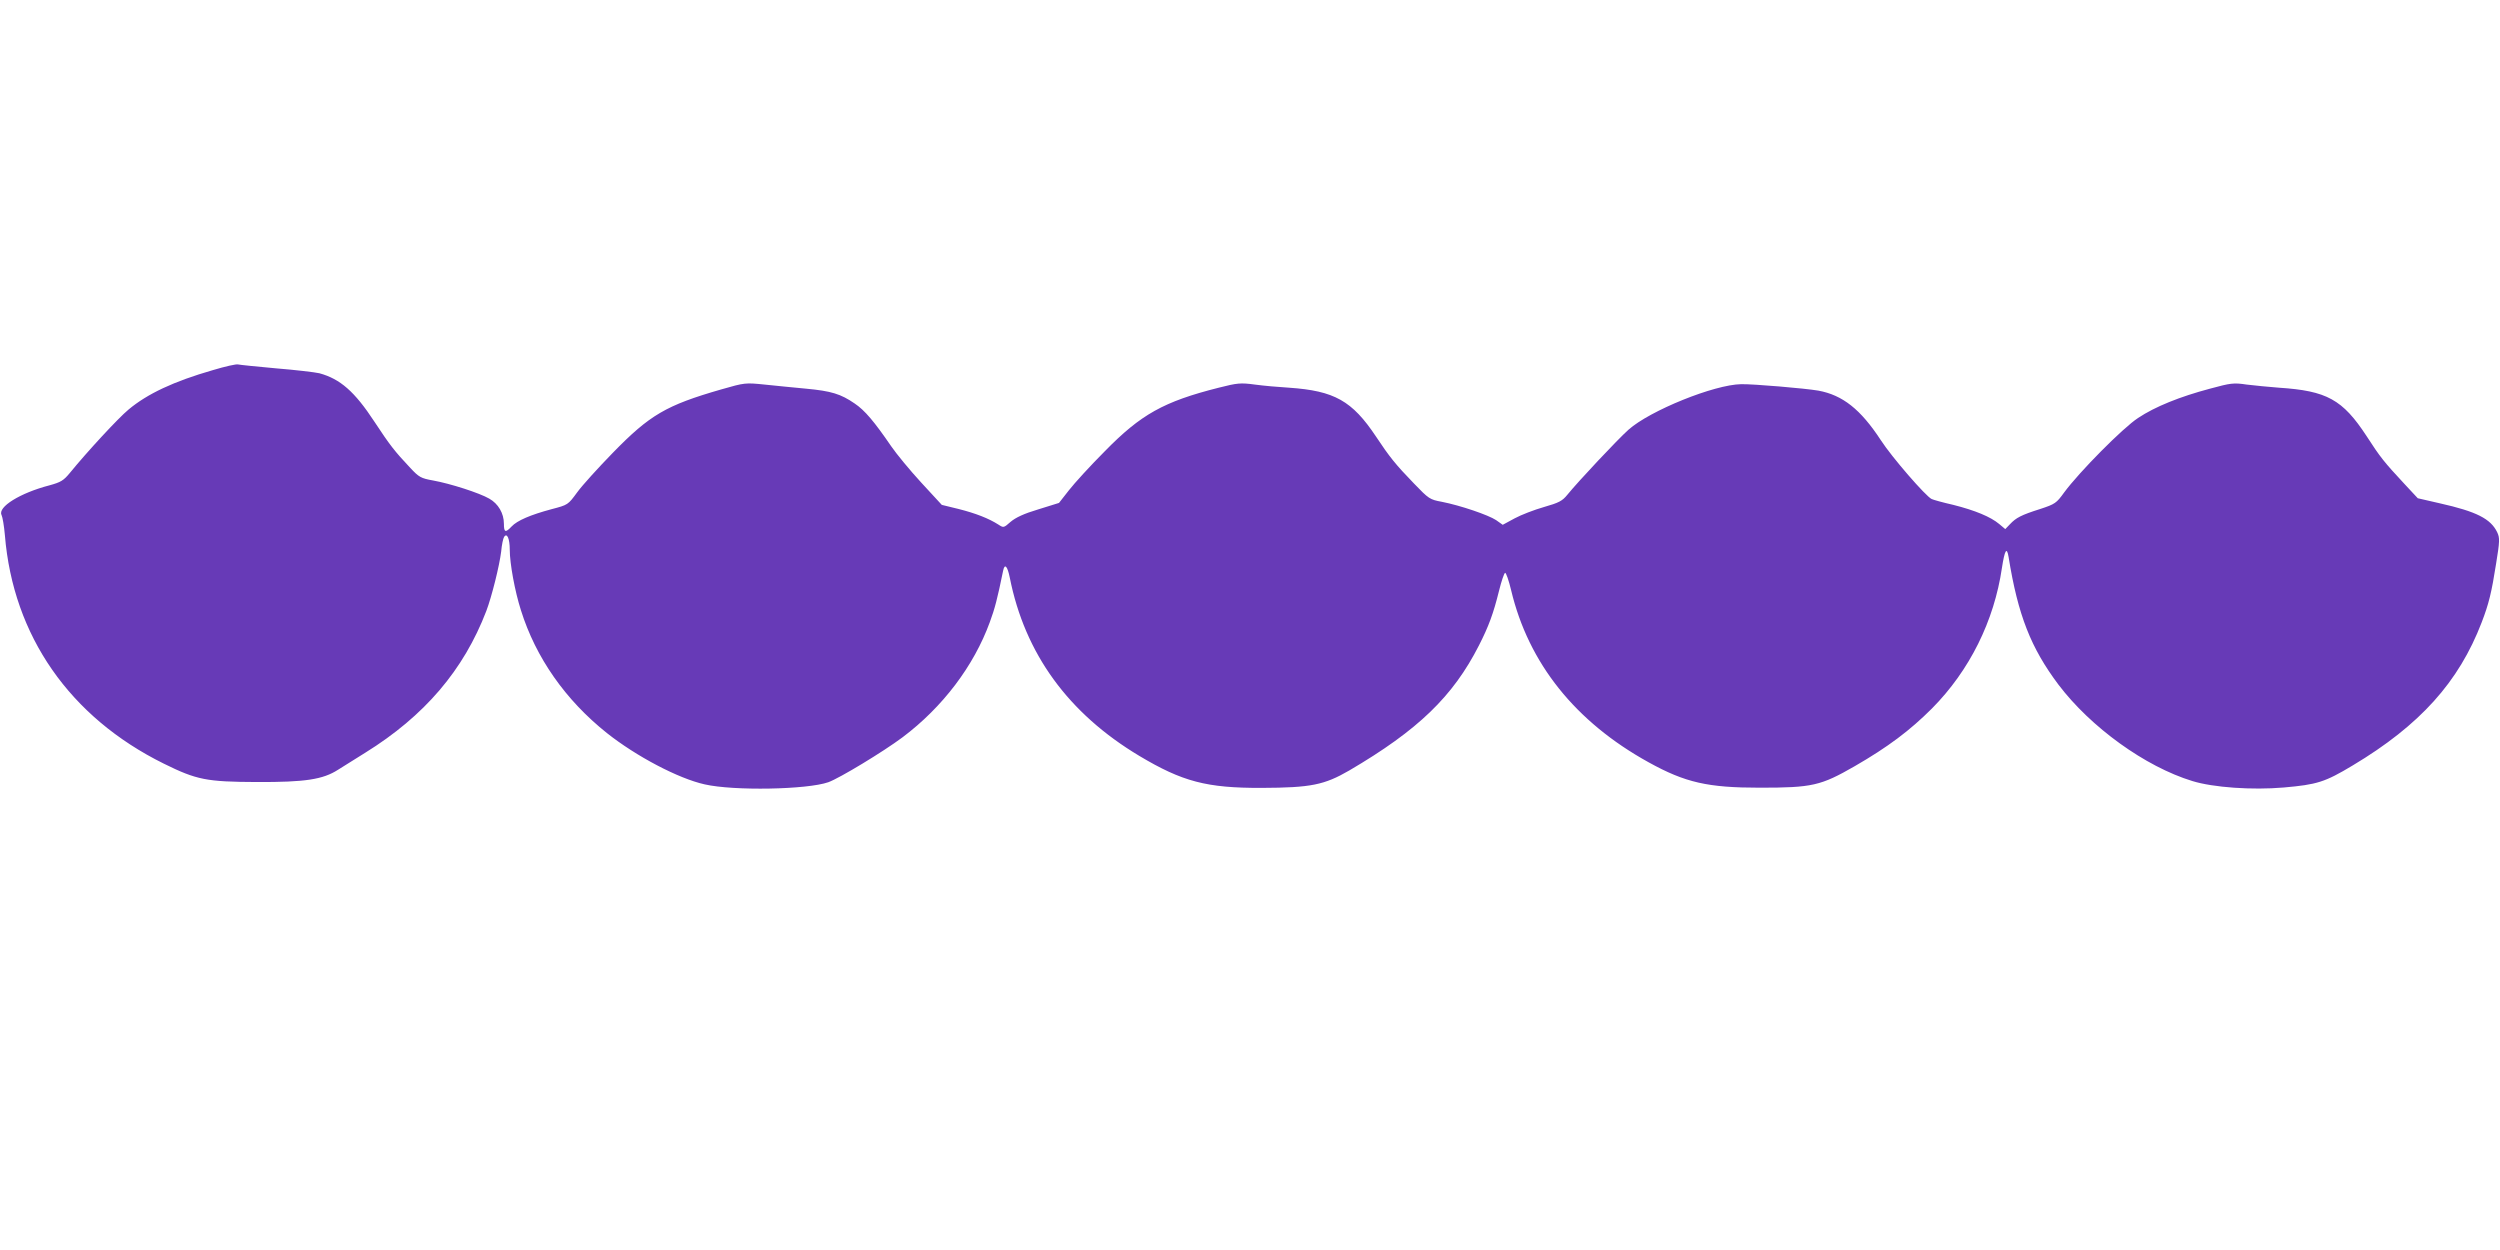 <?xml version="1.0" standalone="no"?>
<!DOCTYPE svg PUBLIC "-//W3C//DTD SVG 20010904//EN"
 "http://www.w3.org/TR/2001/REC-SVG-20010904/DTD/svg10.dtd">
<svg version="1.0" xmlns="http://www.w3.org/2000/svg"
 width="1280pt" height="640pt" viewBox="0 0 1280 640"
 preserveAspectRatio="xMidYMid meet">
<g transform="translate(0,640) scale(0.1,-0.1)"
fill="#673ab7" stroke="none">
<path d="M1090 4505 c-201 -58 -335 -121 -432 -202 -53 -44 -211 -215 -300
-324 -33 -40 -47 -48 -105 -64 -150 -39 -266 -111 -245 -152 5 -10 13 -56 17
-103 42 -515 332 -932 814 -1170 168 -83 218 -93 476 -94 248 -1 338 13 416
63 24 15 87 54 139 87 303 188 504 423 620 726 28 74 67 231 76 304 3 34 10
68 15 75 15 23 29 -9 29 -66 0 -70 26 -212 57 -309 76 -243 228 -460 440 -629
150 -119 366 -233 501 -263 149 -34 524 -27 633 11 58 21 281 156 380 230 205
154 365 365 447 590 25 68 38 116 68 263 8 39 22 24 34 -35 77 -389 299 -695
663 -913 221 -132 345 -165 627 -164 252 1 320 15 448 89 353 207 531 379 664
640 50 98 74 163 103 280 12 49 26 90 31 92 5 2 19 -39 31 -89 89 -374 329
-674 704 -881 188 -104 303 -130 569 -130 269 0 312 10 486 110 170 98 283
183 396 296 192 194 318 447 358 720 14 91 25 110 34 55 48 -298 114 -465 255
-653 165 -218 444 -420 686 -494 107 -33 306 -47 468 -33 170 15 210 27 353
113 344 206 543 427 660 732 37 96 51 154 74 301 19 116 19 132 6 160 -33 70
-107 107 -294 149 l-113 26 -68 73 c-104 112 -123 135 -194 245 -123 188 -204
232 -449 248 -51 4 -125 11 -165 16 -67 10 -81 8 -188 -21 -154 -41 -281 -92
-368 -150 -76 -49 -301 -276 -379 -382 -39 -54 -46 -59 -122 -84 -98 -31 -124
-45 -155 -78 l-24 -25 -31 26 c-44 37 -124 70 -235 98 -53 12 -103 26 -111 30
-30 14 -203 213 -260 301 -104 159 -196 231 -320 254 -71 12 -331 34 -395 33
-138 -2 -467 -135 -577 -233 -56 -50 -256 -263 -313 -333 -26 -32 -43 -41
-120 -63 -49 -14 -117 -40 -150 -58 l-61 -33 -34 24 c-39 26 -182 75 -279 94
-60 11 -66 15 -141 93 -95 98 -126 137 -195 241 -122 183 -213 234 -445 250
-52 3 -131 10 -175 16 -74 10 -90 8 -185 -16 -282 -71 -399 -137 -583 -325
-74 -74 -156 -164 -184 -200 l-51 -65 -106 -33 c-74 -22 -116 -42 -142 -64
-35 -31 -36 -31 -62 -14 -50 32 -117 58 -204 80 l-86 21 -106 115 c-58 63
-127 147 -153 185 -87 127 -135 184 -187 219 -71 49 -120 64 -249 76 -62 6
-157 15 -212 21 -99 10 -101 10 -223 -25 -281 -81 -365 -130 -554 -324 -74
-76 -157 -167 -183 -203 -47 -64 -47 -64 -131 -86 -108 -29 -176 -58 -205 -89
-31 -33 -39 -30 -39 14 0 54 -29 103 -75 129 -50 29 -199 77 -288 93 -62 11
-72 17 -116 64 -81 86 -105 117 -184 237 -101 154 -175 219 -282 248 -22 5
-121 17 -221 25 -99 9 -187 18 -195 20 -8 3 -66 -10 -129 -29z"/>
</g>
</svg>
